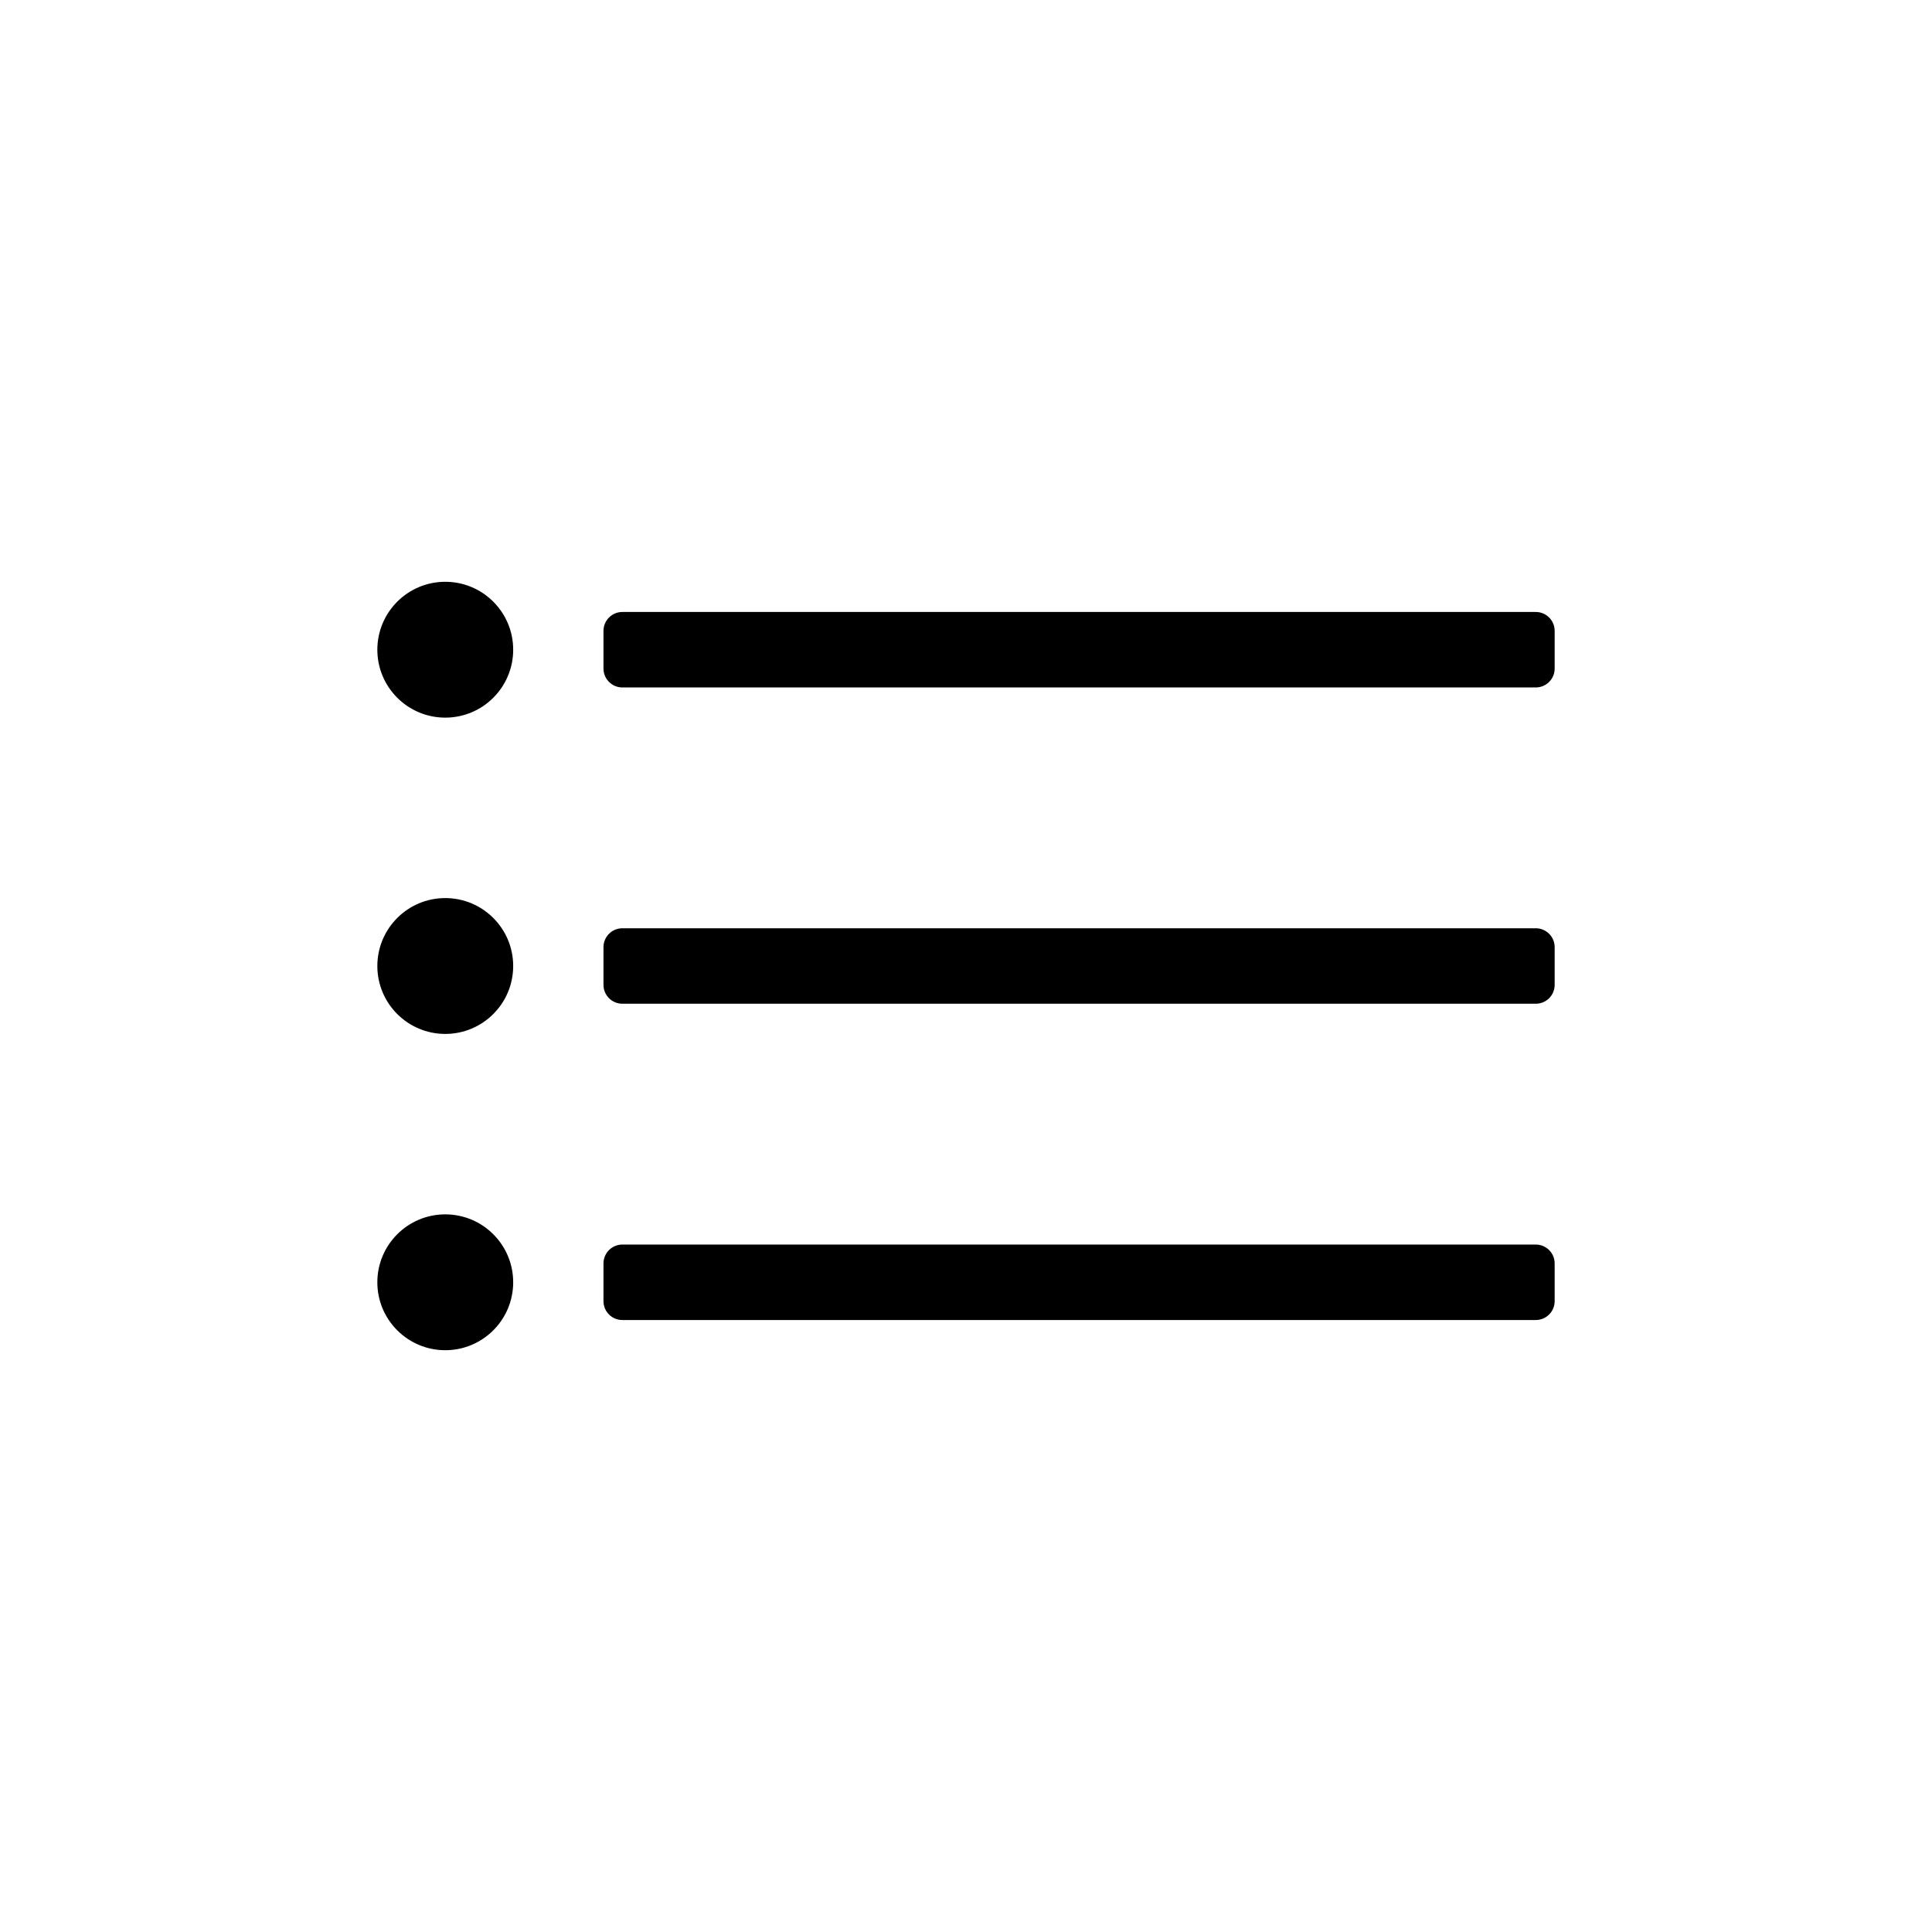 <?xml version="1.0" encoding="UTF-8"?><svg version="1.1" viewBox="0 0 512 512" xmlns="http://www.w3.org/2000/svg"><g fill="none" fill-rule="evenodd"><path d="M0 0h512v512H0Z"/><g fill="#000"><path d="M412 167.18c0-2.76-2.24-5-5-5H164.93c-2.759 0-5 2.24-5 5v10c0 2.76 2.241 5 5 5H407c2.76 0 5-2.24 5-5v-10Z"/><path d="M412 251c0-2.76-2.24-5-5-5H164.93c-2.759 0-5 2.24-5 5v10c0 2.76 2.241 5 5 5H407c2.76 0 5-2.24 5-5v-10Z"/><path d="M412 334.82c0-2.76-2.24-5-5-5H164.93c-2.759 0-5 2.24-5 5v10c0 2.76 2.241 5 5 5H407c2.76 0 5-2.24 5-5v-10Z"/><circle cx="118" cy="172.18" r="18"/><circle cx="118" cy="256" r="18"/><circle cx="118" cy="339.82" r="18"/></g></g></svg>